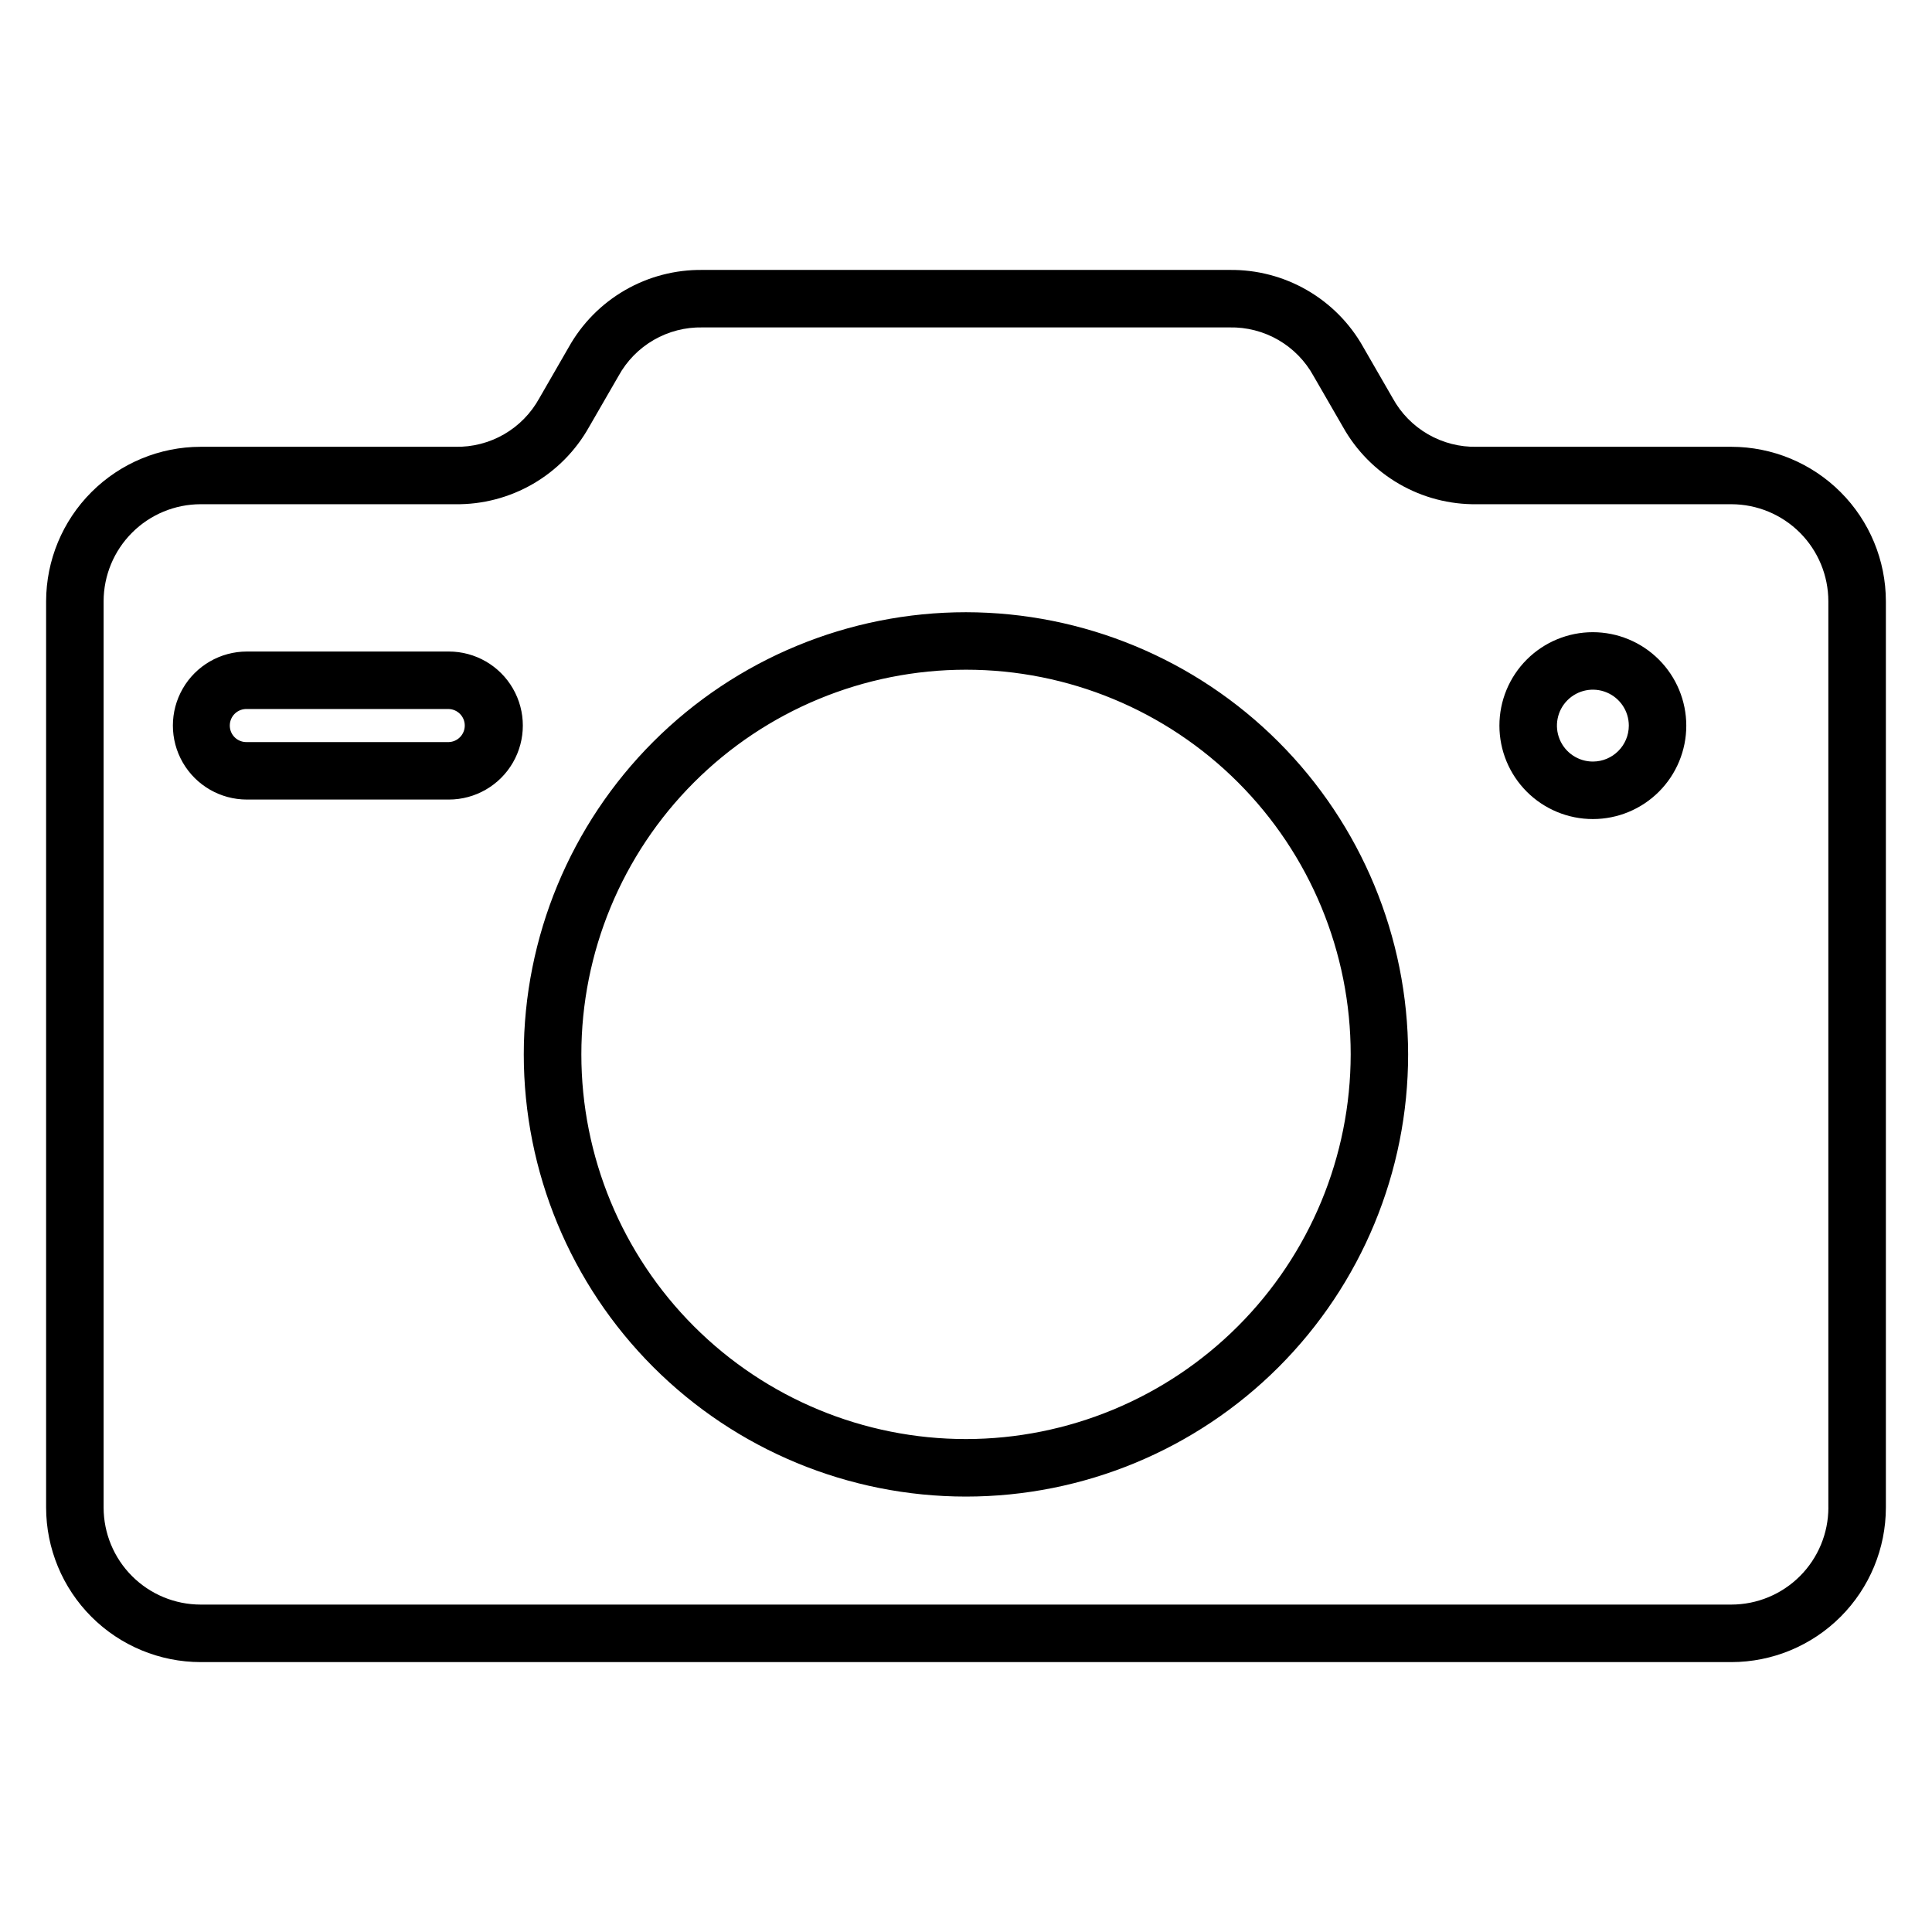 <?xml version="1.0" encoding="UTF-8"?>
<!-- Uploaded to: ICON Repo, www.svgrepo.com, Generator: ICON Repo Mixer Tools -->
<svg fill="#000000" width="800px" height="800px" version="1.1" viewBox="144 144 512 512" xmlns="http://www.w3.org/2000/svg">
 <path d="m262.94 340.66h-53.508c-1.188 0.039-2.344-0.402-3.199-1.227-0.855-0.828-1.336-1.965-1.336-3.156 0-1.188 0.48-2.324 1.336-3.152 0.855-0.824 2.012-1.27 3.199-1.227h53.508c2.359 0.082 4.227 2.019 4.227 4.379 0 2.363-1.867 4.297-4.227 4.383zm0-24h-53.508c-7.008 0-13.484 3.738-16.988 9.809-3.504 6.07-3.504 13.547 0 19.617 3.504 6.066 9.98 9.805 16.988 9.805h53.508c7.008 0 13.484-3.738 16.988-9.805 3.504-6.07 3.504-13.547 0-19.617-3.504-6.07-9.98-9.809-16.988-9.809zm303.19 29.16c-3.856 0-7.328-2.32-8.801-5.879-1.473-3.559-0.66-7.652 2.066-10.379 2.723-2.723 6.82-3.539 10.379-2.062 3.559 1.473 5.879 4.945 5.879 8.797-0.008 5.258-4.269 9.52-9.523 9.523zm0-34.285c-6.57 0-12.867 2.606-17.516 7.25-4.644 4.644-7.254 10.941-7.254 17.508 0 6.57 2.606 12.867 7.25 17.512 4.644 4.644 10.941 7.254 17.512 7.254 6.566 0.004 12.867-2.606 17.508-7.25 4.644-4.644 7.254-10.941 7.254-17.512-0.008-6.562-2.617-12.855-7.258-17.496-4.641-4.644-10.934-7.254-17.496-7.266zm-166.13 213.83c-27.039 0-52.965-10.742-72.082-29.859-19.117-19.121-29.855-45.051-29.855-72.086 0-27.035 10.738-52.965 29.855-72.082 19.117-19.117 45.047-29.859 72.086-29.859 27.035 0 52.965 10.738 72.082 29.855 19.117 19.117 29.859 45.047 29.859 72.082-0.031 27.031-10.781 52.941-29.895 72.055-19.109 19.113-45.023 29.863-72.051 29.895zm0-219.12c-31.082-0.004-60.887 12.34-82.867 34.316-21.977 21.977-34.324 51.781-34.328 82.859 0 31.082 12.344 60.887 34.32 82.863 21.977 21.977 51.781 34.324 82.863 34.324 31.078 0 60.887-12.348 82.863-34.324 21.973-21.977 34.32-51.781 34.316-82.863-0.035-31.062-12.391-60.848-34.355-82.812-21.965-21.969-51.75-34.324-82.812-34.363zm228.53 237.28v-240.19c-0.008-6.816-2.719-13.352-7.539-18.172-4.82-4.82-11.355-7.531-18.172-7.539h-67.457c-7.207 0.098-14.305-1.754-20.547-5.359s-11.395-8.828-14.914-15.117l-7.805-13.516c-2.184-3.973-5.41-7.273-9.336-9.543-3.926-2.266-8.398-3.414-12.93-3.32h-139.65c-4.531-0.094-9.004 1.051-12.93 3.32-3.926 2.266-7.156 5.566-9.336 9.543l-7.805 13.516c-3.519 6.289-8.676 11.512-14.918 15.117-6.242 3.606-13.344 5.457-20.551 5.359h-67.473c-6.816 0.008-13.352 2.719-18.168 7.539-4.82 4.82-7.531 11.355-7.543 18.172v240.18c0.008 6.816 2.719 13.355 7.539 18.176 4.82 4.82 11.355 7.531 18.172 7.539h405.66c6.816-0.008 13.352-2.719 18.172-7.539 4.82-4.82 7.531-11.359 7.539-18.176zm-25.699-281.12h-67.469c-4.527 0.098-9-1.051-12.922-3.316-3.926-2.266-7.156-5.562-9.336-9.531l-7.812-13.543v-0.004c-3.519-6.289-8.672-11.512-14.914-15.113-6.242-3.606-13.34-5.457-20.547-5.363h-139.65c-7.207-0.094-14.309 1.758-20.551 5.363-6.242 3.602-11.395 8.824-14.914 15.113l-7.805 13.543-0.004 0.004c-2.184 3.969-5.41 7.269-9.336 9.535-3.926 2.262-8.398 3.41-12.93 3.312h-67.473c-10.852 0.012-21.258 4.328-28.934 12.004-7.676 7.672-11.996 18.074-12.016 28.93v240.18c0.012 10.859 4.332 21.266 12.008 28.945 7.676 7.68 18.086 11.996 28.941 12.012h405.66c10.859-0.012 21.266-4.332 28.945-12.012 7.676-7.676 11.992-18.086 12.004-28.945v-240.18c-0.016-10.855-4.332-21.262-12.012-28.934-7.676-7.676-18.082-11.988-28.938-12z" fill-rule="evenodd"/>
</svg>